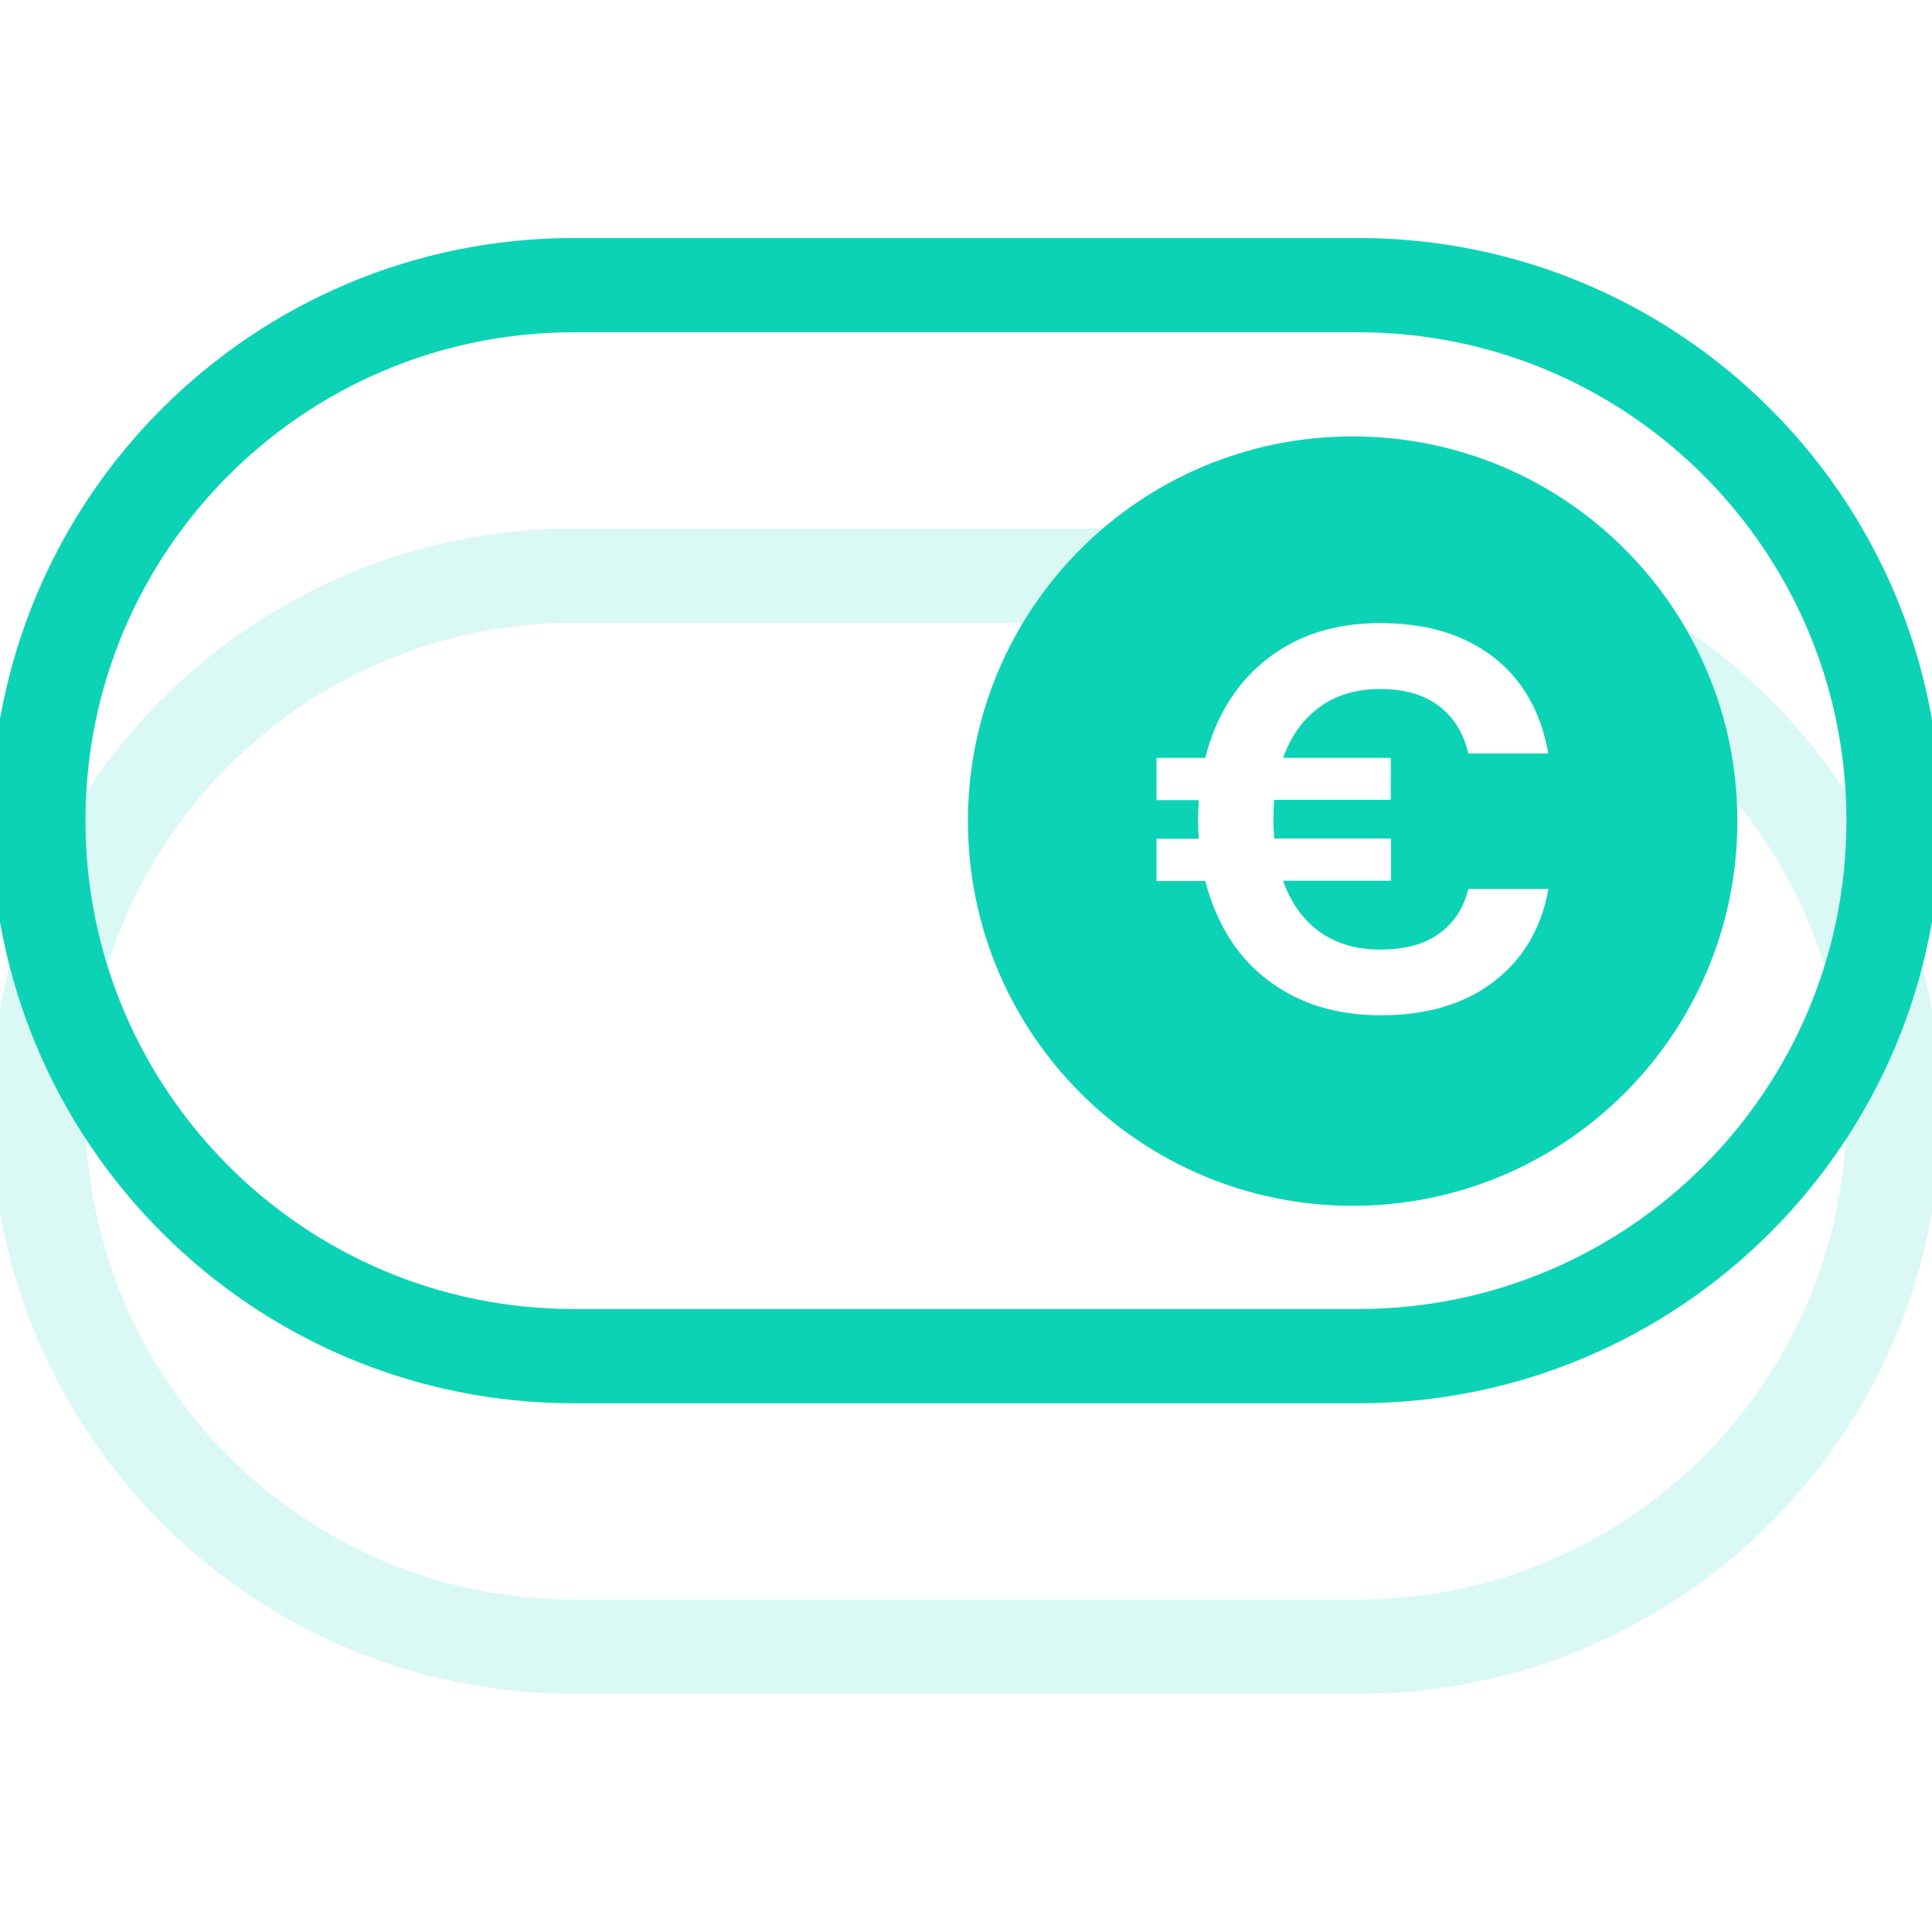 <?xml version="1.0"?>
<svg xmlns="http://www.w3.org/2000/svg" width="50" height="50" viewBox="0 0 50 50" fill="none">
<rect width="50" height="50" fill="#B4B4B4"/>
<g clip-path="url(#clip0_3396_42)">
<rect width="1440" height="5636" transform="translate(-302 -1128)" fill="#F7F6EE"/>
<g filter="url(#filter0_d_3396_42)">
<g clip-path="url(#clip1_3396_42)">
<path d="M-145 -50C-145 -55.523 -140.523 -60 -135 -60H185C190.523 -60 195 -55.523 195 -50V238H-145V-50Z" fill="white"/>
<g clip-path="url(#clip2_3396_42)">
<path opacity="0.15" d="M35.149 42.616C42.805 42.616 49.011 36.41 49.005 28.754C49.005 21.098 42.799 14.898 35.149 14.898H14.855C7.199 14.898 0.992 21.104 0.992 28.754C0.992 36.404 7.199 42.616 14.849 42.616C14.849 42.616 14.849 42.616 14.855 42.616H35.149Z" stroke="#0DD3B6" stroke-width="2.44" stroke-miterlimit="105.884" stroke-linecap="round"/>
<path d="M35.149 35.097C42.805 35.097 49.011 28.891 49.005 21.235C49.005 13.579 42.799 7.379 35.149 7.379H14.855C7.199 7.379 0.992 13.585 0.992 21.235C0.992 28.891 7.199 35.097 14.849 35.097C14.849 35.097 14.849 35.097 14.855 35.097H35.149Z" stroke="#0DD3B6" stroke-width="2.44" stroke-miterlimit="105.884"/>
<path d="M35.006 11.294C29.506 11.294 25.05 15.75 25.05 21.25C25.05 26.75 29.506 31.206 35.006 31.206C40.506 31.206 44.963 26.75 44.963 21.25C44.963 15.75 40.506 11.294 35.006 11.294ZM35.994 19.606V20.7H32.975C32.962 20.863 32.956 21.031 32.956 21.206C32.956 21.375 32.962 21.538 32.975 21.7H36V22.794H33.206C33.231 22.863 33.256 22.938 33.288 23.006C33.506 23.512 33.825 23.9 34.231 24.169C34.644 24.438 35.138 24.575 35.719 24.575C36.356 24.575 36.863 24.438 37.244 24.163C37.625 23.887 37.881 23.5 38 23.006H40.075C39.888 24.025 39.419 24.825 38.656 25.406C37.9 25.988 36.925 26.275 35.737 26.275C34.763 26.275 33.925 26.062 33.213 25.637C32.5 25.212 31.956 24.619 31.581 23.856C31.419 23.525 31.288 23.175 31.194 22.8H29.931V21.706H31.025C31.012 21.544 31.006 21.381 31.006 21.212C31.006 21.044 31.012 20.875 31.025 20.706H29.931V19.613H31.194C31.288 19.238 31.413 18.887 31.575 18.562C31.956 17.794 32.5 17.2 33.206 16.769C33.919 16.337 34.756 16.125 35.731 16.125C36.919 16.125 37.888 16.419 38.65 17.006C39.406 17.594 39.881 18.425 40.069 19.5H38C37.881 18.975 37.625 18.569 37.244 18.275C36.863 17.981 36.35 17.831 35.719 17.831C35.138 17.831 34.644 17.969 34.231 18.244C33.819 18.519 33.506 18.906 33.288 19.406C33.256 19.475 33.231 19.538 33.206 19.613H35.994V19.606Z" fill="#0DD3B6"/>
</g>
</g>
</g>
</g>
<defs>
<filter id="filter0_d_3396_42" x="-165" y="-80" width="380" height="410" filterUnits="userSpaceOnUse" color-interpolation-filters="sRGB">
<feFlood flood-opacity="0" result="BackgroundImageFix"/>
<feColorMatrix in="SourceAlpha" type="matrix" values="0 0 0 0 0 0 0 0 0 0 0 0 0 0 0 0 0 0 127 0" result="hardAlpha"/>
<feOffset/>
<feGaussianBlur stdDeviation="10"/>
<feComposite in2="hardAlpha" operator="out"/>
<feColorMatrix type="matrix" values="0 0 0 0 0.796 0 0 0 0 0.796 0 0 0 0 0.796 0 0 0 0.25 0"/>
<feBlend mode="normal" in2="BackgroundImageFix" result="effect1_dropShadow_3396_42"/>
<feBlend mode="normal" in="SourceGraphic" in2="effect1_dropShadow_3396_42" result="shape"/>
</filter>
<clipPath id="clip0_3396_42">
<rect width="1440" height="5636" fill="white" transform="translate(-302 -1128)"/>
</clipPath>
<clipPath id="clip1_3396_42">
<rect x="-145" y="-60" width="340" height="370" rx="10" fill="white"/>
</clipPath>
<clipPath id="clip2_3396_42">
<rect width="50" height="50" fill="white"/>
</clipPath>
</defs>
</svg>
